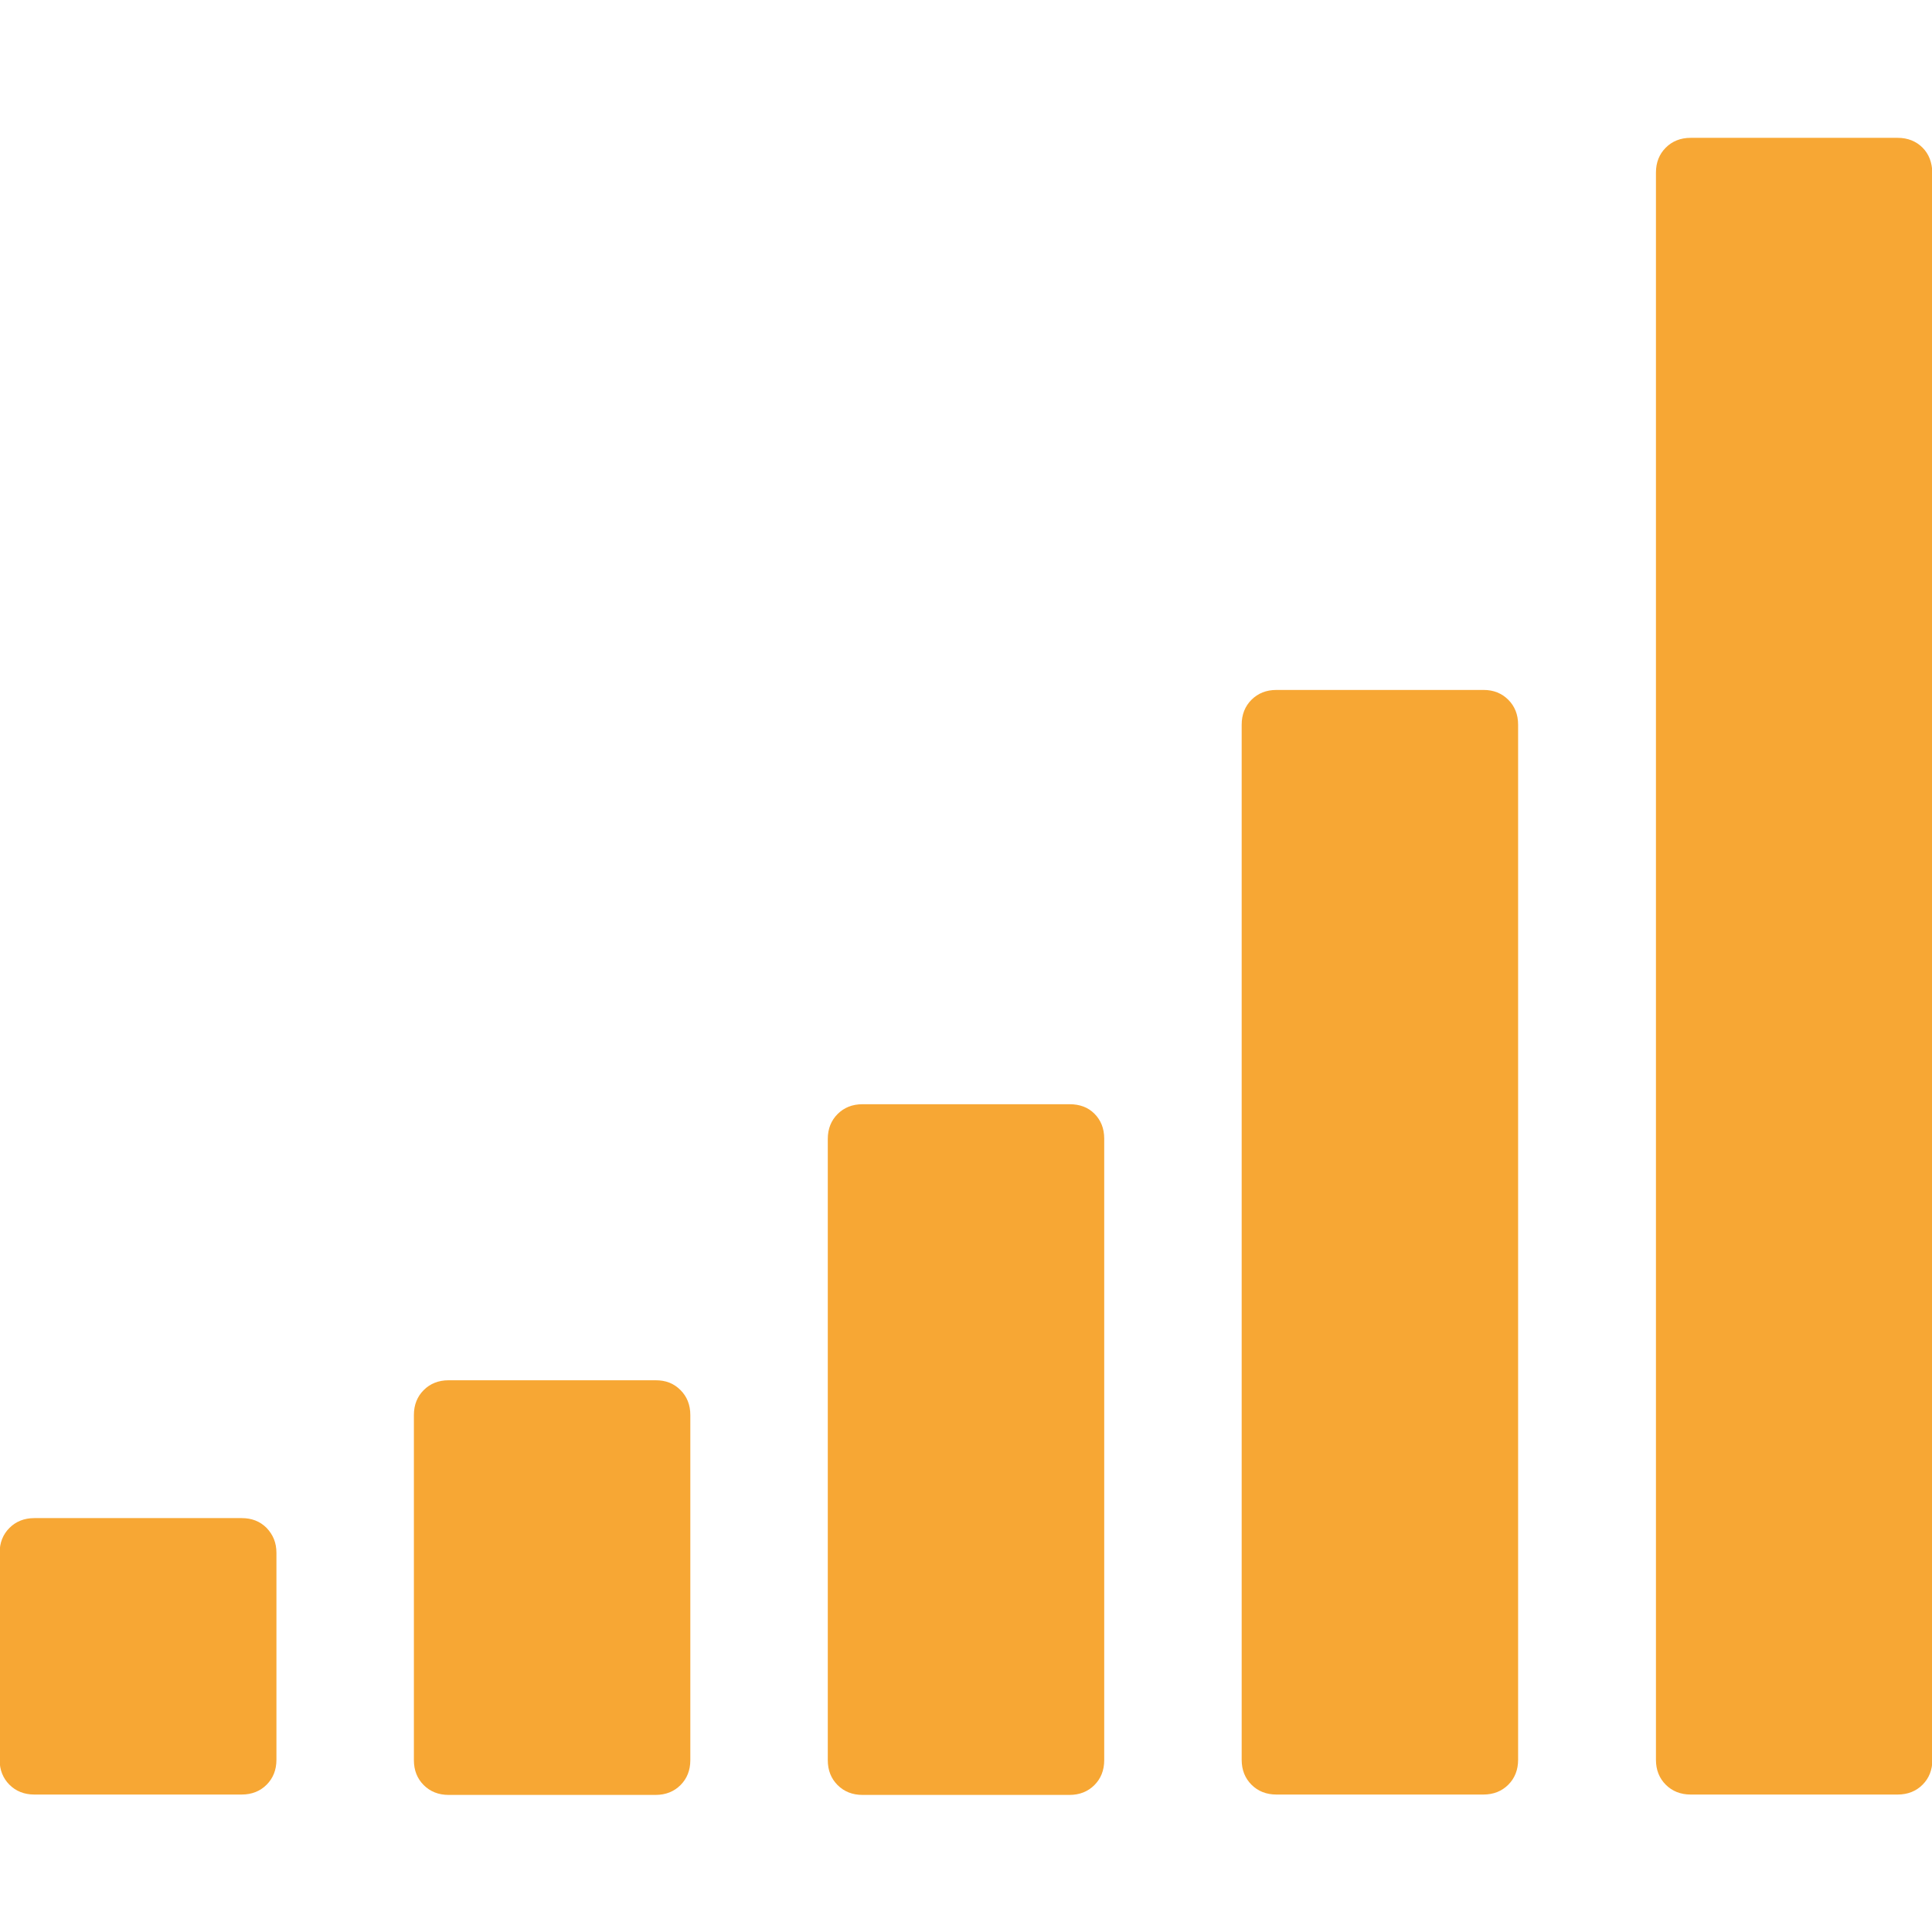 <?xml version="1.0" encoding="utf-8"?>
<!-- Generator: Adobe Illustrator 24.1.2, SVG Export Plug-In . SVG Version: 6.00 Build 0)  -->
<svg version="1.1" id="Capa_1" xmlns="http://www.w3.org/2000/svg" xmlns:xlink="http://www.w3.org/1999/xlink" x="0px" y="0px"
	 viewBox="0 0 511.6 511.6" style="enable-background:new 0 0 511.6 511.6;" xml:space="preserve">
<style type="text/css">
	.st0{fill:#F7A734;}
</style>
<g>
	<g>
		<path class="st0" d="M64,402H9.1c-2.7,0-4.9,0.9-6.6,2.6c-1.7,1.7-2.6,3.9-2.6,6.6v54.8c0,2.7,0.9,4.9,2.6,6.6
			c1.7,1.7,3.9,2.6,6.6,2.6H64c2.7,0,4.9-0.9,6.6-2.6c1.7-1.7,2.6-3.9,2.6-6.6v-54.8c0-2.7-0.9-4.8-2.6-6.6
			C68.8,402.8,66.6,402,64,402z"/>
		<path class="st0" d="M283.2,292.4h-54.8c-2.7,0-4.9,0.9-6.6,2.6c-1.7,1.7-2.6,3.9-2.6,6.6v164.5c0,2.7,0.9,4.9,2.6,6.6
			c1.7,1.7,3.9,2.6,6.6,2.6h54.8c2.7,0,4.9-0.9,6.6-2.6c1.7-1.7,2.6-3.9,2.6-6.6V301.5c0-2.7-0.9-4.9-2.6-6.6
			C288.1,293.2,285.9,292.4,283.2,292.4z"/>
		<path class="st0" d="M173.6,365.5h-54.8c-2.7,0-4.9,0.9-6.6,2.6c-1.7,1.7-2.6,3.9-2.6,6.6v91.4c0,2.7,0.9,4.9,2.6,6.6
			c1.7,1.7,3.9,2.6,6.6,2.6h54.8c2.7,0,4.9-0.9,6.6-2.6c1.7-1.7,2.6-3.9,2.6-6.6v-91.4c0-2.7-0.9-4.9-2.6-6.6
			C178.4,366.3,176.3,365.5,173.6,365.5z"/>
		<path class="st0" d="M392.9,182.7H338c-2.7,0-4.9,0.9-6.6,2.6c-1.7,1.7-2.6,3.9-2.6,6.6v274.1c0,2.7,0.9,4.9,2.6,6.6
			c1.7,1.7,3.9,2.6,6.6,2.6h54.8c2.7,0,4.9-0.9,6.6-2.6c1.7-1.7,2.6-3.9,2.6-6.6V191.9c0-2.7-0.9-4.9-2.6-6.6
			C397.7,183.6,395.5,182.7,392.9,182.7z"/>
		<path class="st0" d="M509.1,39.1c-1.7-1.7-3.9-2.6-6.6-2.6h-54.8c-2.7,0-4.9,0.9-6.6,2.6c-1.7,1.7-2.6,3.9-2.6,6.6v420.3
			c0,2.7,0.9,4.9,2.6,6.6c1.7,1.7,3.9,2.6,6.6,2.6h54.8c2.7,0,4.9-0.9,6.6-2.6c1.7-1.7,2.6-3.9,2.6-6.6V45.7
			C511.6,43,510.8,40.8,509.1,39.1z"/>
	</g>
</g>
</svg>
